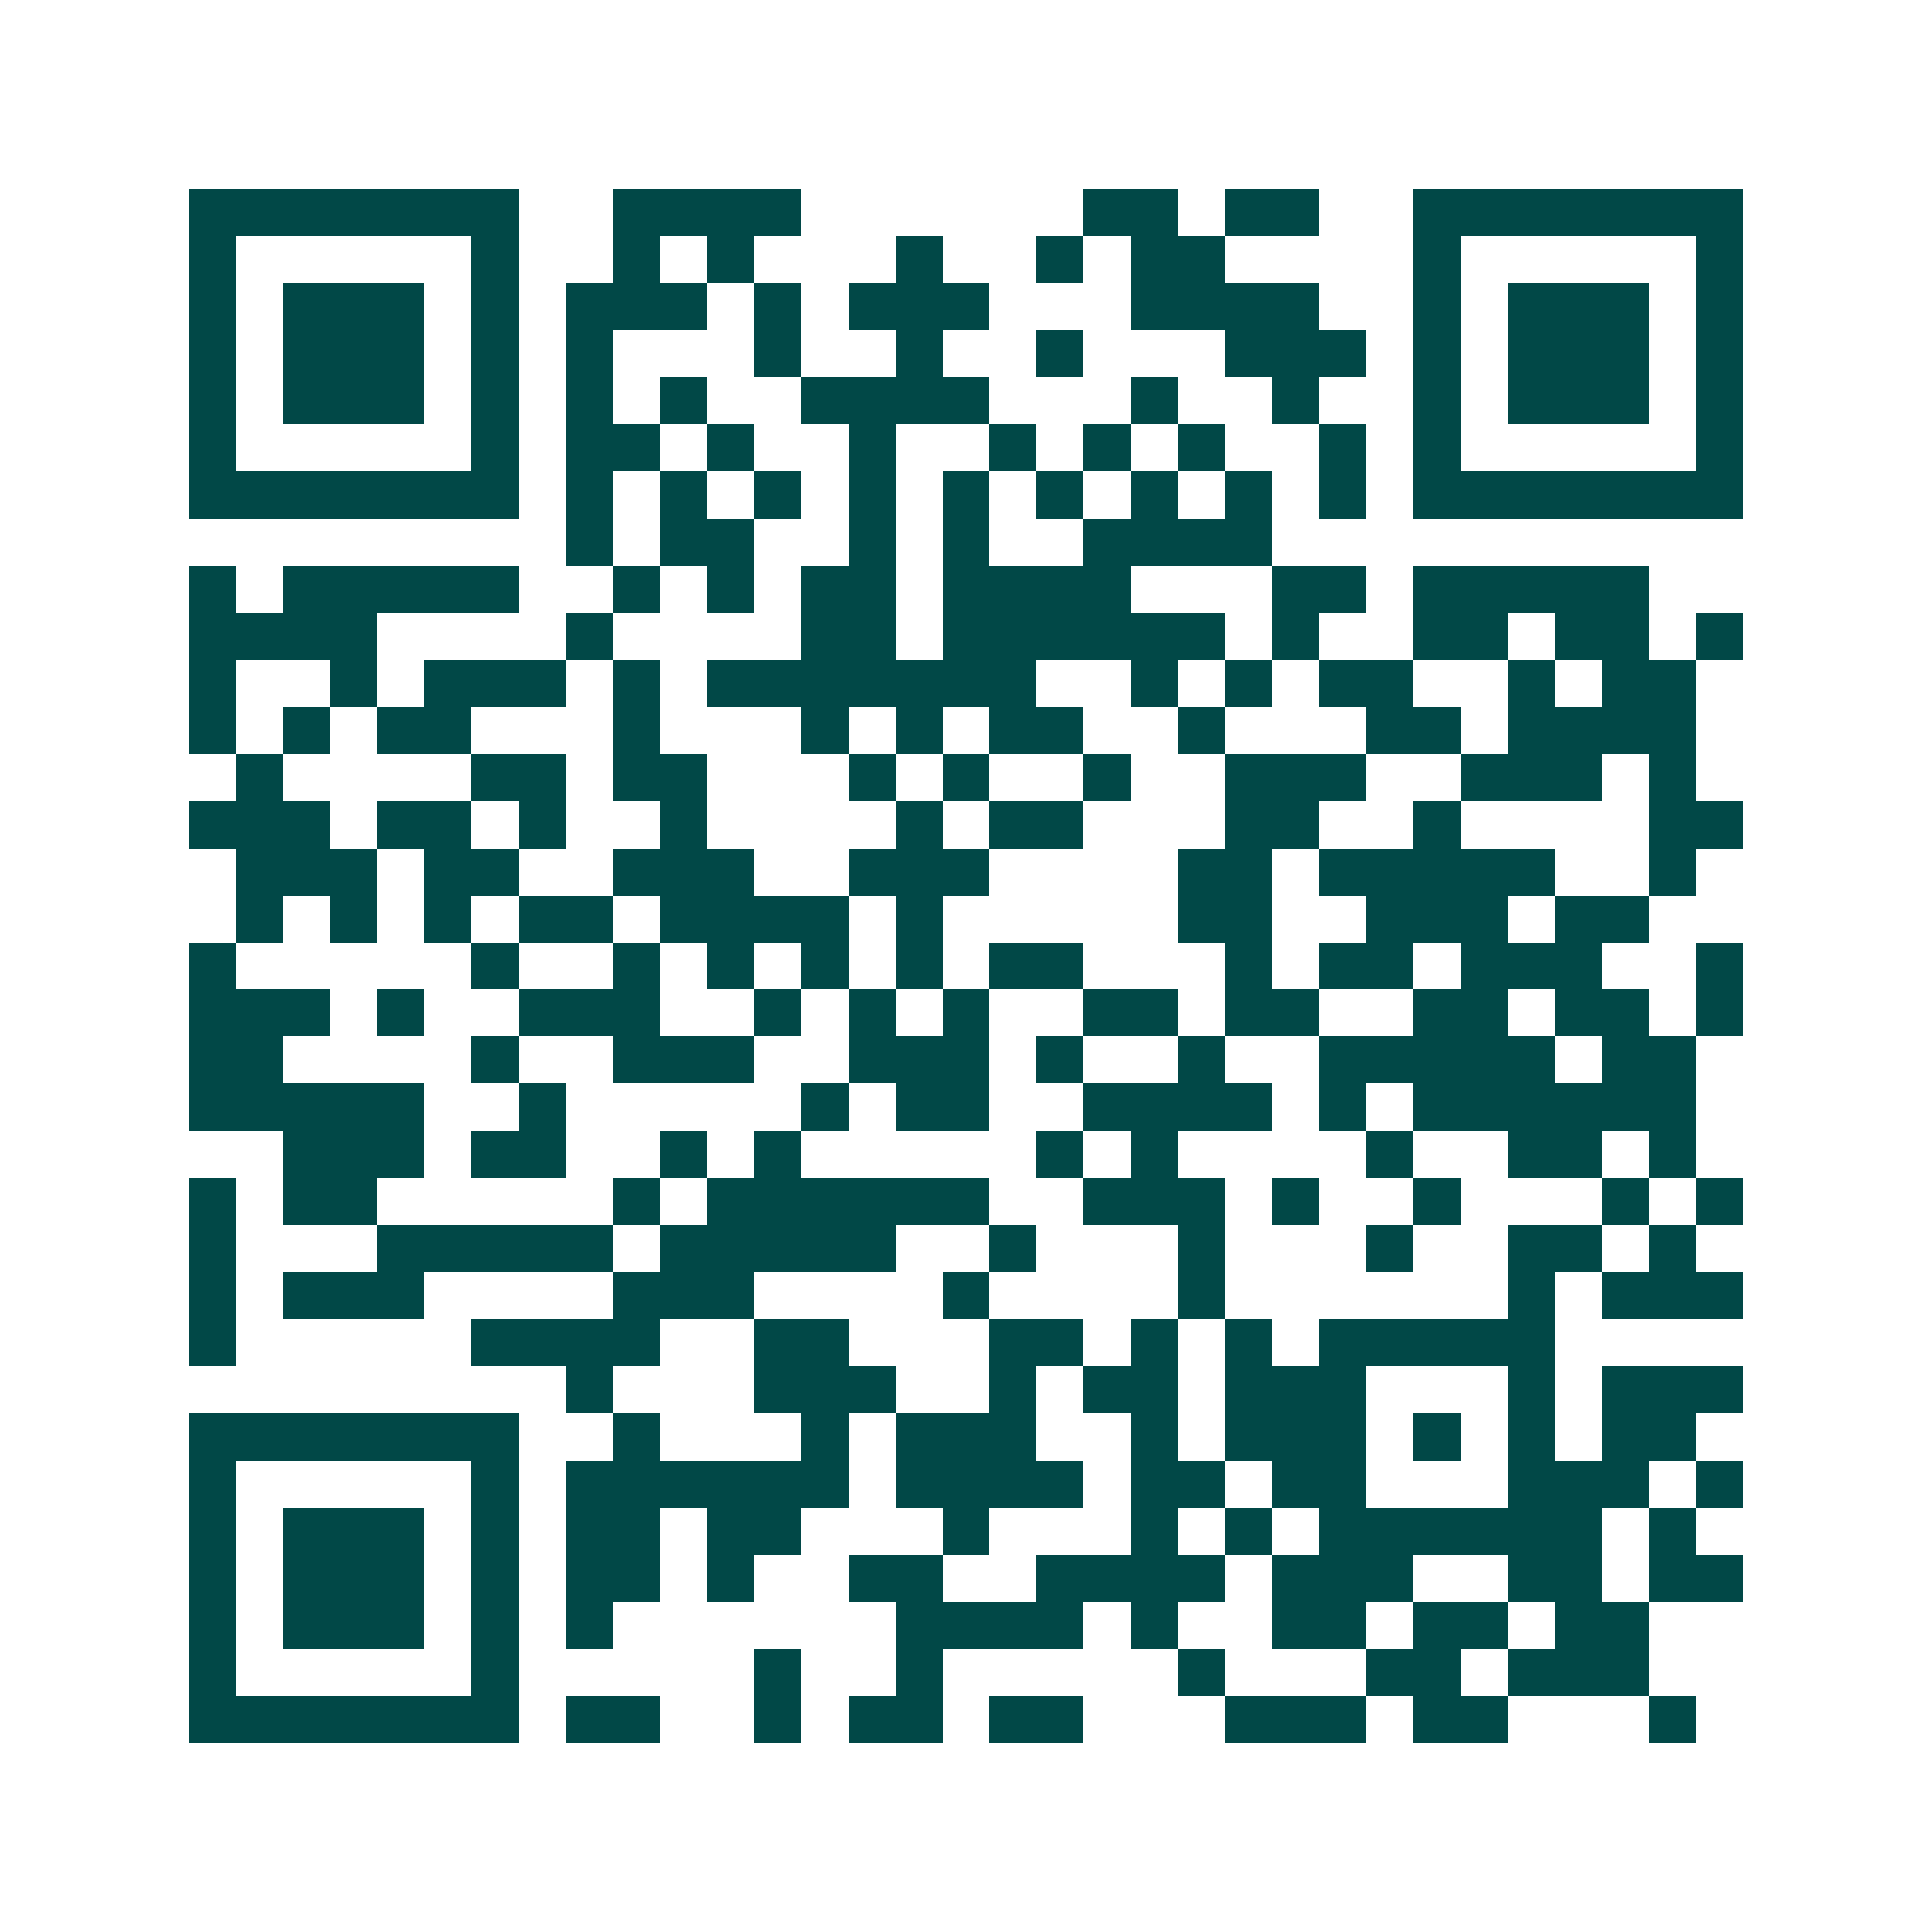 <svg xmlns="http://www.w3.org/2000/svg" width="200" height="200" viewBox="0 0 41 41" shape-rendering="crispEdges"><path fill="#ffffff" d="M0 0h41v41H0z"/><path stroke="#014847" d="M4 4.5h7m2 0h4m6 0h2m1 0h2m2 0h7M4 5.5h1m5 0h1m2 0h1m1 0h1m3 0h1m2 0h1m1 0h2m4 0h1m5 0h1M4 6.5h1m1 0h3m1 0h1m1 0h3m1 0h1m1 0h3m3 0h4m2 0h1m1 0h3m1 0h1M4 7.5h1m1 0h3m1 0h1m1 0h1m3 0h1m2 0h1m2 0h1m3 0h3m1 0h1m1 0h3m1 0h1M4 8.5h1m1 0h3m1 0h1m1 0h1m1 0h1m2 0h4m3 0h1m2 0h1m2 0h1m1 0h3m1 0h1M4 9.5h1m5 0h1m1 0h2m1 0h1m2 0h1m2 0h1m1 0h1m1 0h1m2 0h1m1 0h1m5 0h1M4 10.5h7m1 0h1m1 0h1m1 0h1m1 0h1m1 0h1m1 0h1m1 0h1m1 0h1m1 0h1m1 0h7M12 11.5h1m1 0h2m2 0h1m1 0h1m2 0h4M4 12.5h1m1 0h5m2 0h1m1 0h1m1 0h2m1 0h4m3 0h2m1 0h5M4 13.5h4m4 0h1m4 0h2m1 0h6m1 0h1m2 0h2m1 0h2m1 0h1M4 14.5h1m2 0h1m1 0h3m1 0h1m1 0h7m2 0h1m1 0h1m1 0h2m2 0h1m1 0h2M4 15.5h1m1 0h1m1 0h2m3 0h1m3 0h1m1 0h1m1 0h2m2 0h1m3 0h2m1 0h4M5 16.5h1m4 0h2m1 0h2m3 0h1m1 0h1m2 0h1m2 0h3m2 0h3m1 0h1M4 17.5h3m1 0h2m1 0h1m2 0h1m4 0h1m1 0h2m3 0h2m2 0h1m4 0h2M5 18.5h3m1 0h2m2 0h3m2 0h3m4 0h2m1 0h5m2 0h1M5 19.5h1m1 0h1m1 0h1m1 0h2m1 0h4m1 0h1m5 0h2m2 0h3m1 0h2M4 20.5h1m5 0h1m2 0h1m1 0h1m1 0h1m1 0h1m1 0h2m3 0h1m1 0h2m1 0h3m2 0h1M4 21.5h3m1 0h1m2 0h3m2 0h1m1 0h1m1 0h1m2 0h2m1 0h2m2 0h2m1 0h2m1 0h1M4 22.5h2m4 0h1m2 0h3m2 0h3m1 0h1m2 0h1m2 0h5m1 0h2M4 23.5h5m2 0h1m5 0h1m1 0h2m2 0h4m1 0h1m1 0h6M6 24.5h3m1 0h2m2 0h1m1 0h1m5 0h1m1 0h1m4 0h1m2 0h2m1 0h1M4 25.5h1m1 0h2m5 0h1m1 0h6m2 0h3m1 0h1m2 0h1m3 0h1m1 0h1M4 26.5h1m3 0h5m1 0h5m2 0h1m3 0h1m3 0h1m2 0h2m1 0h1M4 27.5h1m1 0h3m4 0h3m4 0h1m4 0h1m6 0h1m1 0h3M4 28.5h1m5 0h4m2 0h2m3 0h2m1 0h1m1 0h1m1 0h5M12 29.5h1m3 0h3m2 0h1m1 0h2m1 0h3m3 0h1m1 0h3M4 30.5h7m2 0h1m3 0h1m1 0h3m2 0h1m1 0h3m1 0h1m1 0h1m1 0h2M4 31.5h1m5 0h1m1 0h6m1 0h4m1 0h2m1 0h2m3 0h3m1 0h1M4 32.5h1m1 0h3m1 0h1m1 0h2m1 0h2m3 0h1m3 0h1m1 0h1m1 0h6m1 0h1M4 33.5h1m1 0h3m1 0h1m1 0h2m1 0h1m2 0h2m2 0h4m1 0h3m2 0h2m1 0h2M4 34.5h1m1 0h3m1 0h1m1 0h1m6 0h4m1 0h1m2 0h2m1 0h2m1 0h2M4 35.5h1m5 0h1m5 0h1m2 0h1m5 0h1m3 0h2m1 0h3M4 36.5h7m1 0h2m2 0h1m1 0h2m1 0h2m3 0h3m1 0h2m3 0h1"/></svg>
